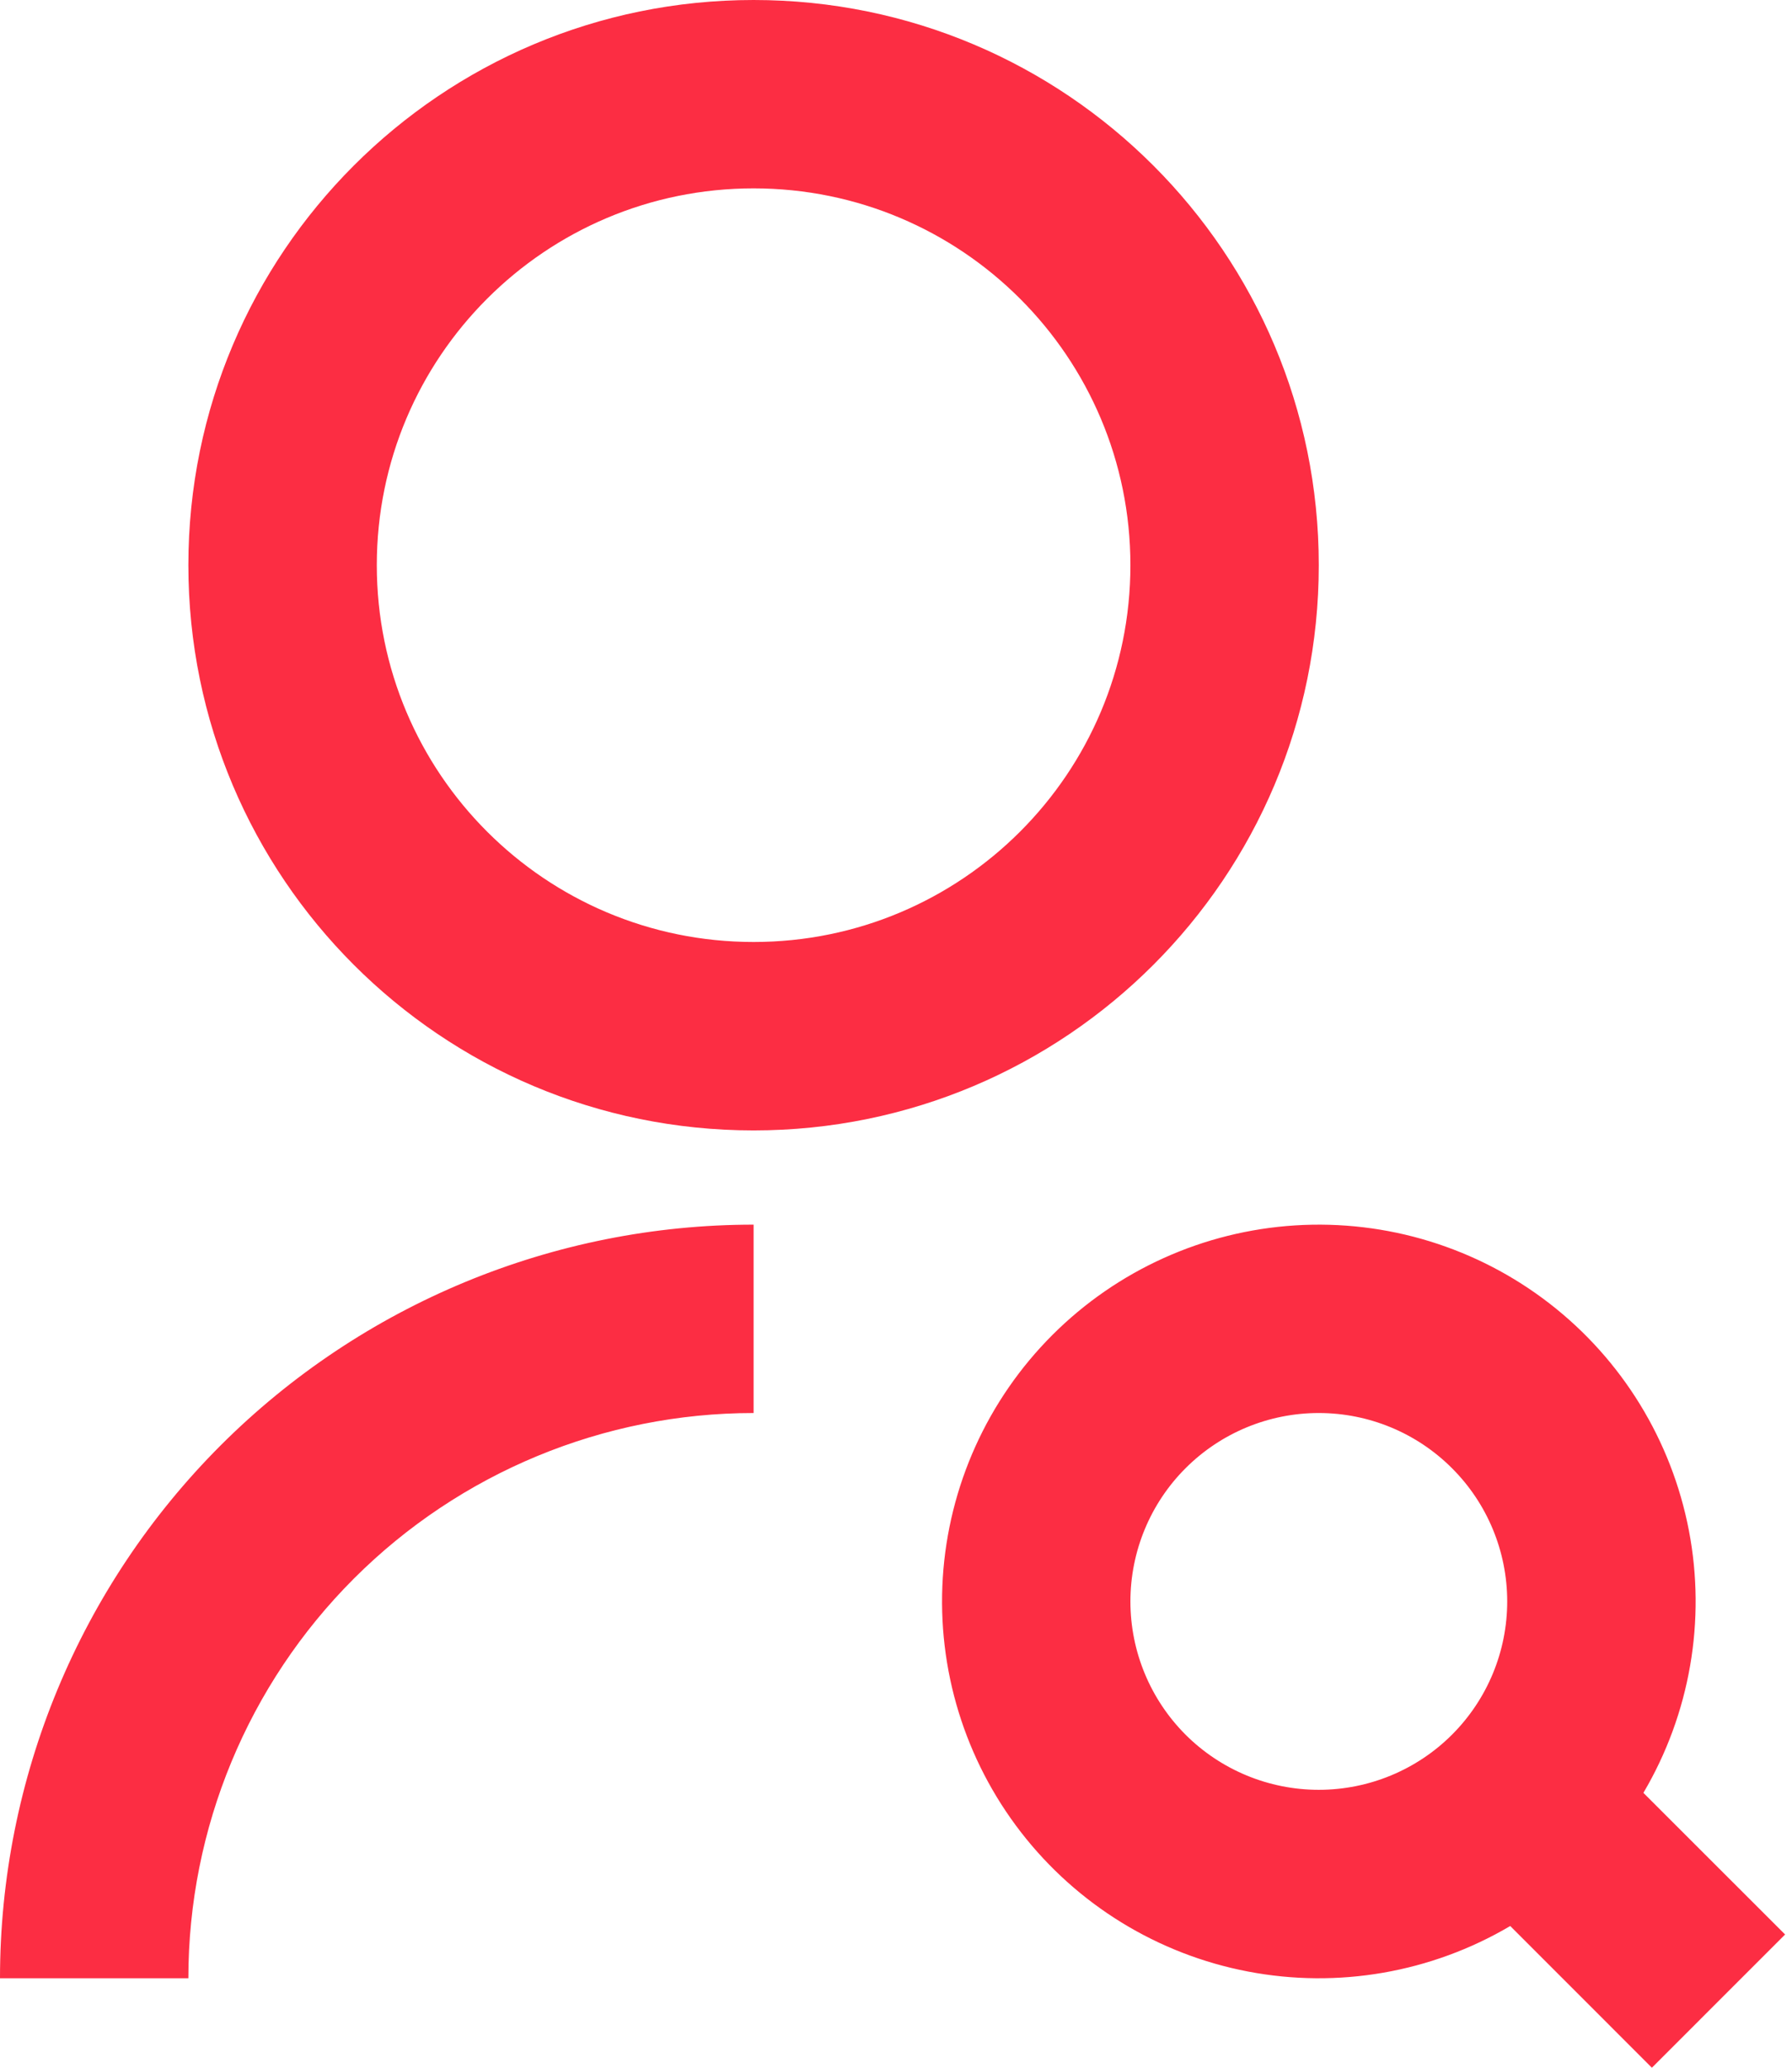 <?xml version="1.0" encoding="UTF-8"?>
<svg xmlns="http://www.w3.org/2000/svg" width="26" height="30" viewBox="0 0 26 30" fill="none">
  <path d="M10.934 17.768V20.501C8.759 20.501 6.673 21.365 5.135 22.903C3.597 24.441 2.733 26.527 2.733 28.702H0C0 25.802 1.152 23.021 3.202 20.97C5.253 18.92 8.034 17.768 10.934 17.768ZM10.934 16.401C6.403 16.401 2.733 12.731 2.733 8.2C2.733 3.67 6.403 0 10.934 0C15.465 0 19.134 3.67 19.134 8.2C19.134 12.731 15.465 16.401 10.934 16.401ZM10.934 13.667C13.954 13.667 16.401 11.221 16.401 8.2C16.401 5.18 13.954 2.733 10.934 2.733C7.913 2.733 5.467 5.18 5.467 8.2C5.467 11.221 7.913 13.667 10.934 13.667ZM23.844 26.012L25.9 28.067L23.967 30L21.912 27.944C20.765 28.62 19.412 28.855 18.105 28.604C16.798 28.354 15.628 27.635 14.813 26.583C13.998 25.531 13.595 24.218 13.679 22.89C13.763 21.562 14.328 20.31 15.269 19.369C16.21 18.428 17.462 17.863 18.79 17.779C20.118 17.695 21.431 18.098 22.483 18.913C23.535 19.728 24.253 20.899 24.504 22.205C24.755 23.512 24.52 24.866 23.844 26.012ZM19.134 25.968C19.859 25.968 20.555 25.68 21.067 25.168C21.58 24.655 21.868 23.96 21.868 23.235C21.868 22.51 21.58 21.814 21.067 21.302C20.555 20.789 19.859 20.501 19.134 20.501C18.409 20.501 17.714 20.789 17.201 21.302C16.689 21.814 16.401 22.51 16.401 23.235C16.401 23.96 16.689 24.655 17.201 25.168C17.714 25.68 18.409 25.968 19.134 25.968Z" fill="#FC2D43"></path>
</svg>
